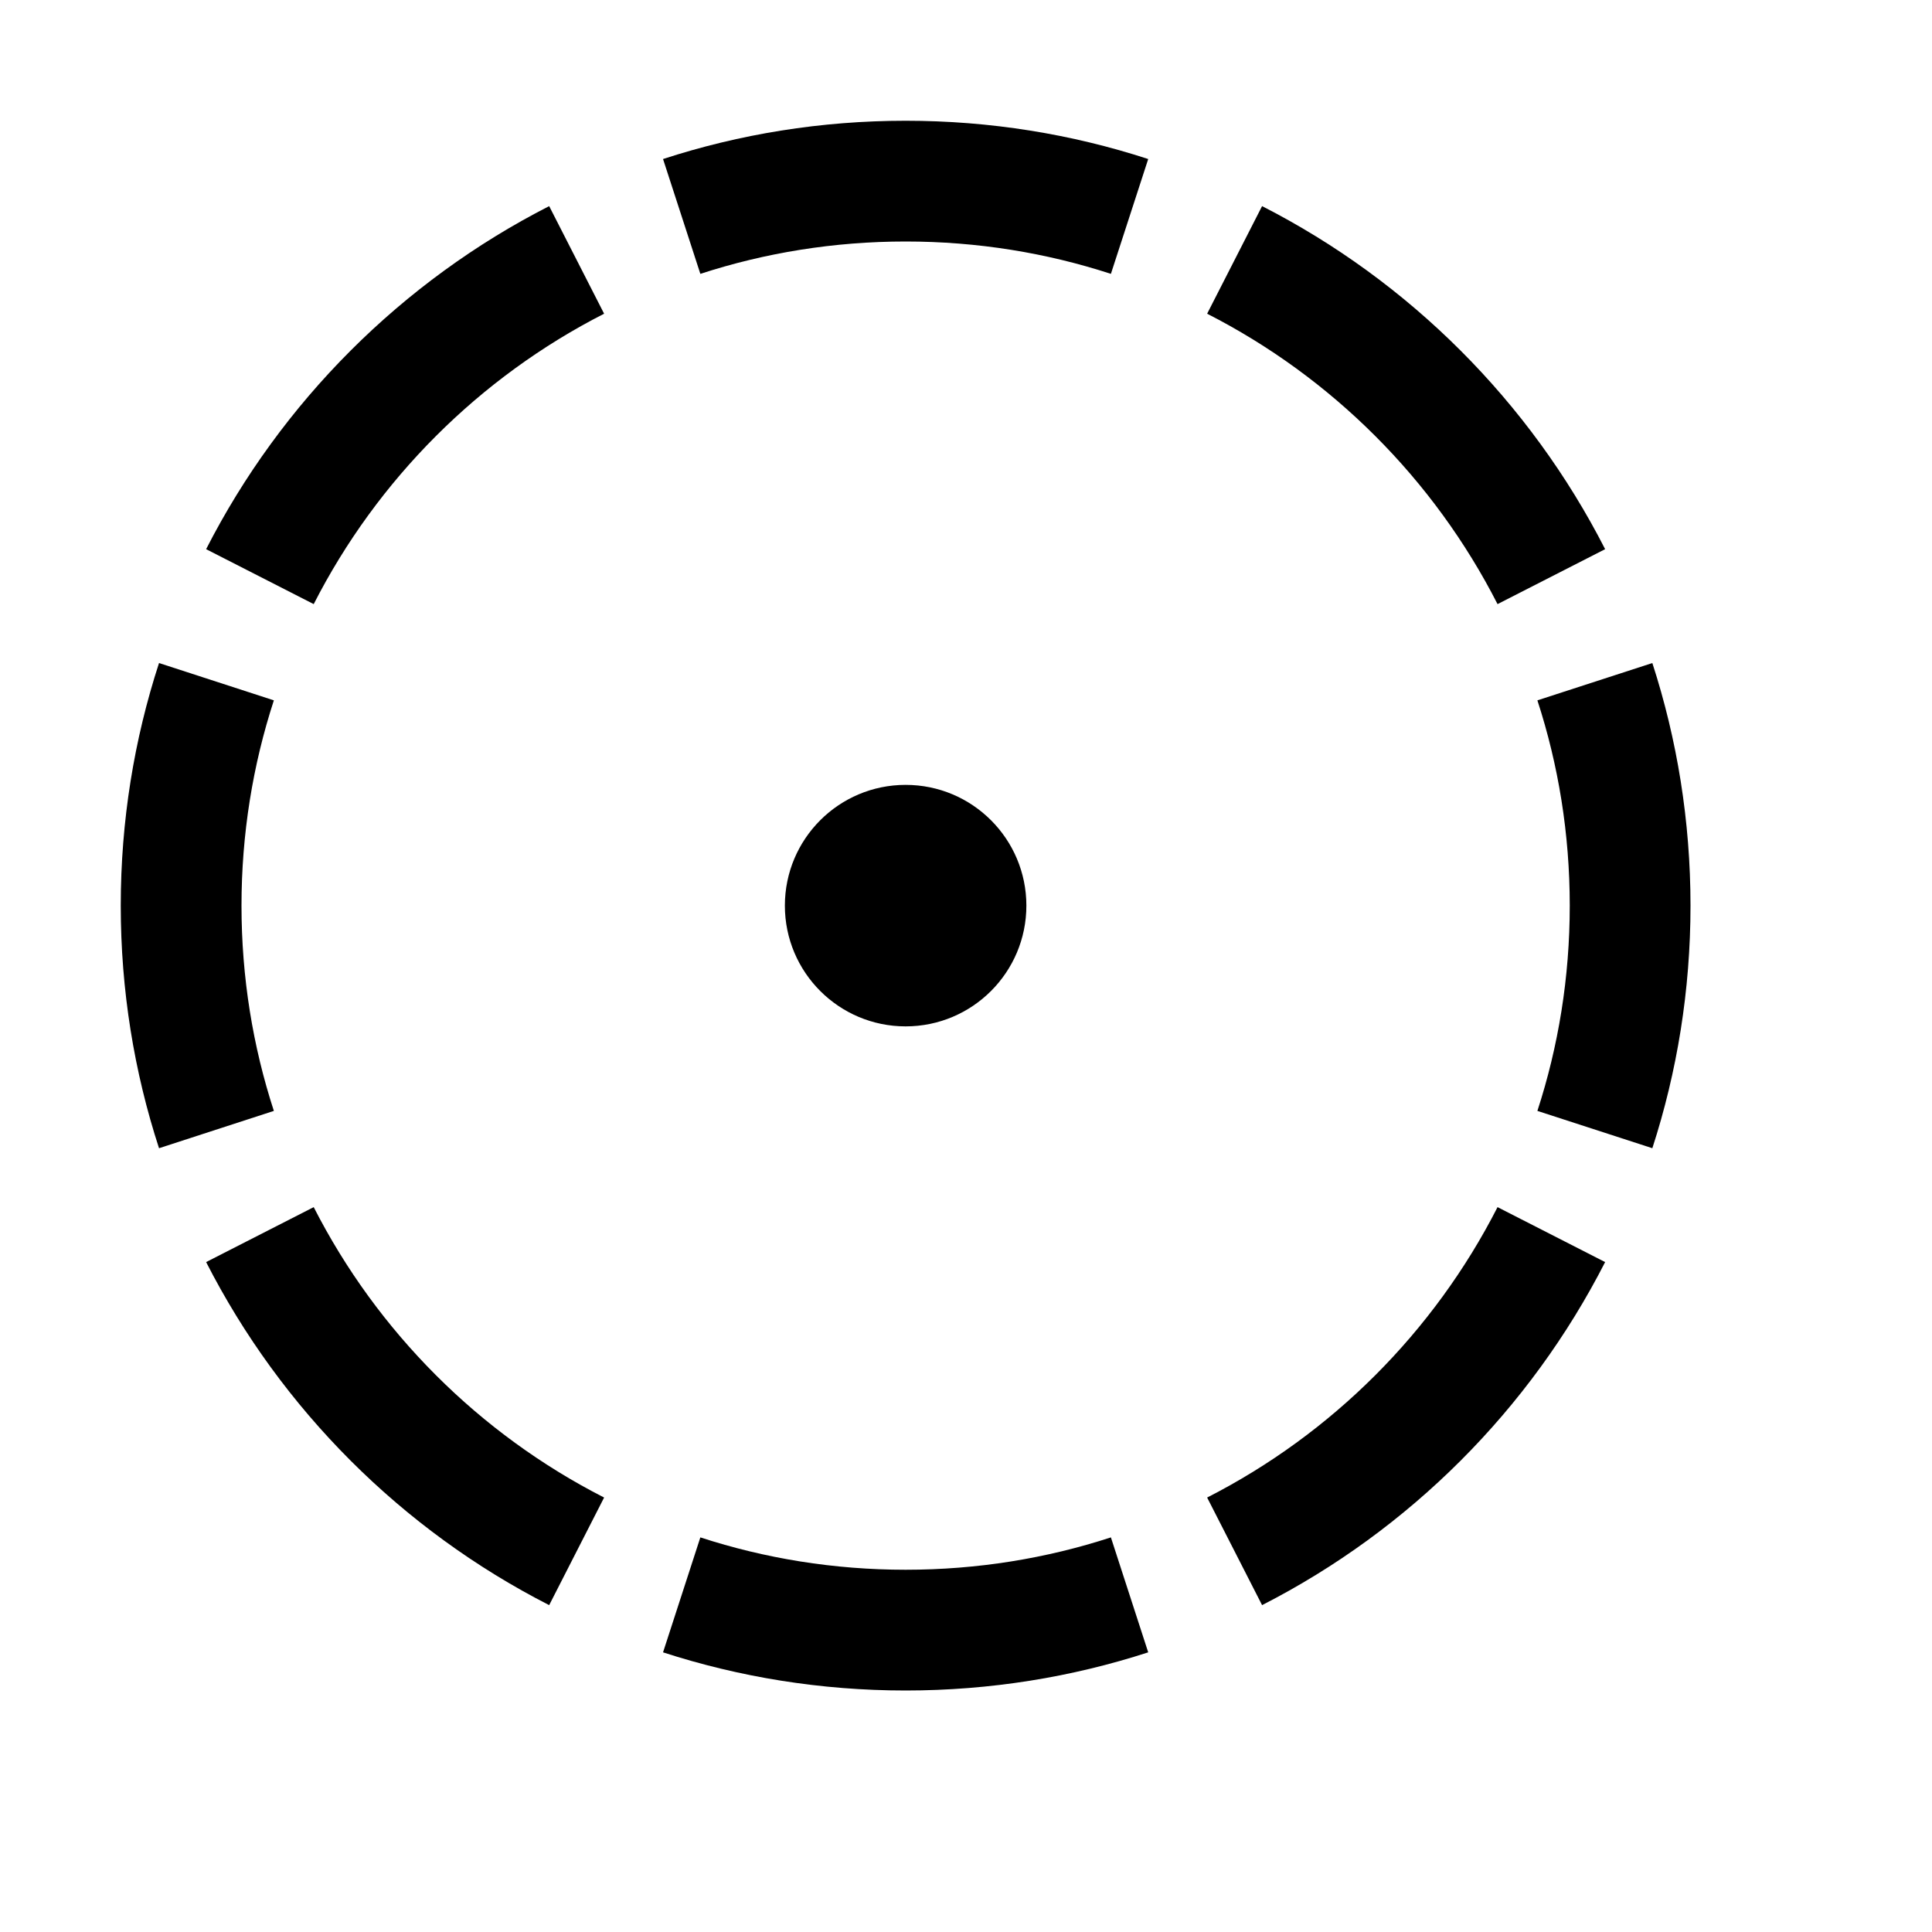 <?xml version="1.0" encoding="utf-8"?><!-- Скачано с сайта svg4.ru / Downloaded from svg4.ru -->
<svg width="800px" height="800px" viewBox="0 0 16 16" xmlns="http://www.w3.org/2000/svg" fill="#000000"><circle cx="7.5" cy="7.5" r="1"/><path fill-rule="evenodd" clip-rule="evenodd" d="M13.684 9.509L12.732 9.2C12.906 8.666 13 8.095 13 7.5C13 6.905 12.906 6.334 12.732 5.8L13.684 5.491C13.889 6.123 14 6.799 14 7.5C14 8.201 13.889 8.877 13.684 9.509ZM13.293 4.548L12.402 5.003C11.875 3.97 11.03 3.125 9.997 2.598L10.452 1.707C11.672 2.33 12.67 3.328 13.293 4.548ZM9.509 1.317L9.2 2.268C8.666 2.094 8.095 2 7.5 2C6.905 2 6.334 2.094 5.8 2.268L5.491 1.317C6.123 1.111 6.799 1 7.5 1C8.201 1 8.877 1.111 9.509 1.317ZM4.548 1.707L5.003 2.598C3.97 3.125 3.125 3.97 2.598 5.003L1.707 4.548C2.33 3.328 3.328 2.33 4.548 1.707ZM1.317 5.491C1.111 6.123 1 6.799 1 7.5C1 8.201 1.111 8.877 1.317 9.509L2.268 9.2C2.094 8.666 2 8.095 2 7.5C2 6.905 2.094 6.334 2.268 5.8L1.317 5.491ZM1.707 10.452L2.598 9.997C3.125 11.03 3.97 11.875 5.003 12.402L4.548 13.293C3.328 12.67 2.33 11.672 1.707 10.452ZM5.491 13.684L5.8 12.732C6.334 12.906 6.905 13 7.5 13C8.095 13 8.666 12.906 9.2 12.732L9.509 13.684C8.877 13.889 8.201 14 7.5 14C6.799 14 6.123 13.889 5.491 13.684ZM10.452 13.293L9.997 12.402C11.03 11.875 11.875 11.03 12.402 9.997L13.293 10.452C12.67 11.672 11.672 12.67 10.452 13.293Z"/></svg>